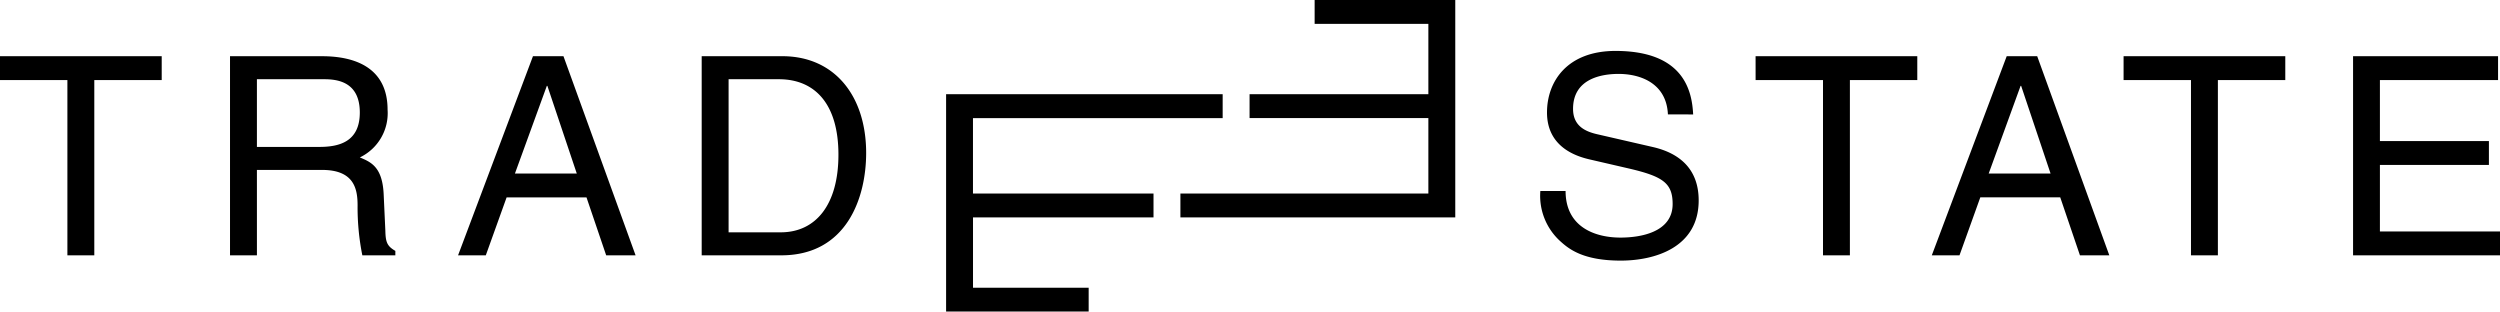 <svg xmlns="http://www.w3.org/2000/svg" xmlns:xlink="http://www.w3.org/1999/xlink" width="210.258" height="26.201" viewBox="0 0 210.258 26.201"><defs><clipPath id="a"><rect width="210.258" height="26.201" fill="#ff0"></rect></clipPath></defs><g transform="translate(0 -0.001)"><g transform="translate(0 0.001)" clip-path="url(#a)"><path d="M210.258,19.469h-10.1v-5.6h9.167V11.865h-9.167V6.733h9.937V4.727H197.9V21.474h12.363ZM178.6,6.733h5.668V21.474h2.263V6.733H192.2V4.727H178.6Zm-11.344,7.86,2.682-7.371h.047l2.473,7.371Zm6.017,2.006,1.657,4.875H177.4L171.335,4.727H168.77l-6.3,16.747H164.8l1.75-4.875ZM147.652,6.733h5.668V21.474h2.262V6.733h5.668V4.727h-13.6ZM142.4,9.625c-.093-1.842-.676-5.342-6.531-5.342-4.059,0-5.761,2.566-5.761,5.179,0,2.916,2.472,3.686,3.569,3.942l3.429.793c2.752.653,3.568,1.213,3.568,2.962,0,2.4-2.752,2.823-4.385,2.823-2.146,0-4.618-.886-4.618-3.919h-2.123a5.153,5.153,0,0,0,1.7,4.245c.746.676,1.959,1.61,5.062,1.61,2.869,0,6.554-1.1,6.554-5.062,0-2.659-1.632-3.965-3.8-4.478l-4.782-1.1c-.98-.233-1.983-.7-1.983-2.123,0-2.542,2.4-2.939,3.826-2.939,1.889,0,4.035.817,4.152,3.405ZM61.277,6.663H65.5c3.079,0,5.015,2.123,5.015,6.345s-1.913,6.531-4.852,6.531H61.277ZM59.014,21.474h6.694c5.505,0,7.138-4.852,7.138-8.607,0-4.828-2.683-8.14-7.044-8.14H59.014ZM43.308,14.593,45.99,7.223h.046l2.473,7.371ZM49.326,16.6l1.656,4.875h2.473L47.389,4.727H44.824l-6.3,16.747h2.333L42.608,16.6ZM21.607,6.663h5.645c1.119,0,3.009.21,3.009,2.8,0,2.473-1.749,2.893-3.405,2.893H21.607Zm0,7.628h5.481c2.706,0,2.986,1.61,2.986,2.986a20.558,20.558,0,0,0,.4,4.2h2.776V21.1c-.7-.4-.817-.746-.84-1.679l-.14-3.032c-.093-2.332-1.05-2.752-2.006-3.149a4.126,4.126,0,0,0,2.333-4.012c0-3.545-2.752-4.5-5.505-4.5H19.345V21.474h2.263ZM0,6.733H5.668V21.474H7.931V6.733H13.6V4.727H0Zm102.83,3.2h-21v6.343H97.014v2.006H81.833V24.2H91.56V26.2H79.57V7.923h23.26Zm17.3,6.343H99.276v2.006h23.117V0H110.565V2.006h9.565V7.923H105.093V9.929H120.13Z" transform="translate(0 0)" fill="inherit" fill-rule="evenodd"></path></g></g></svg>
